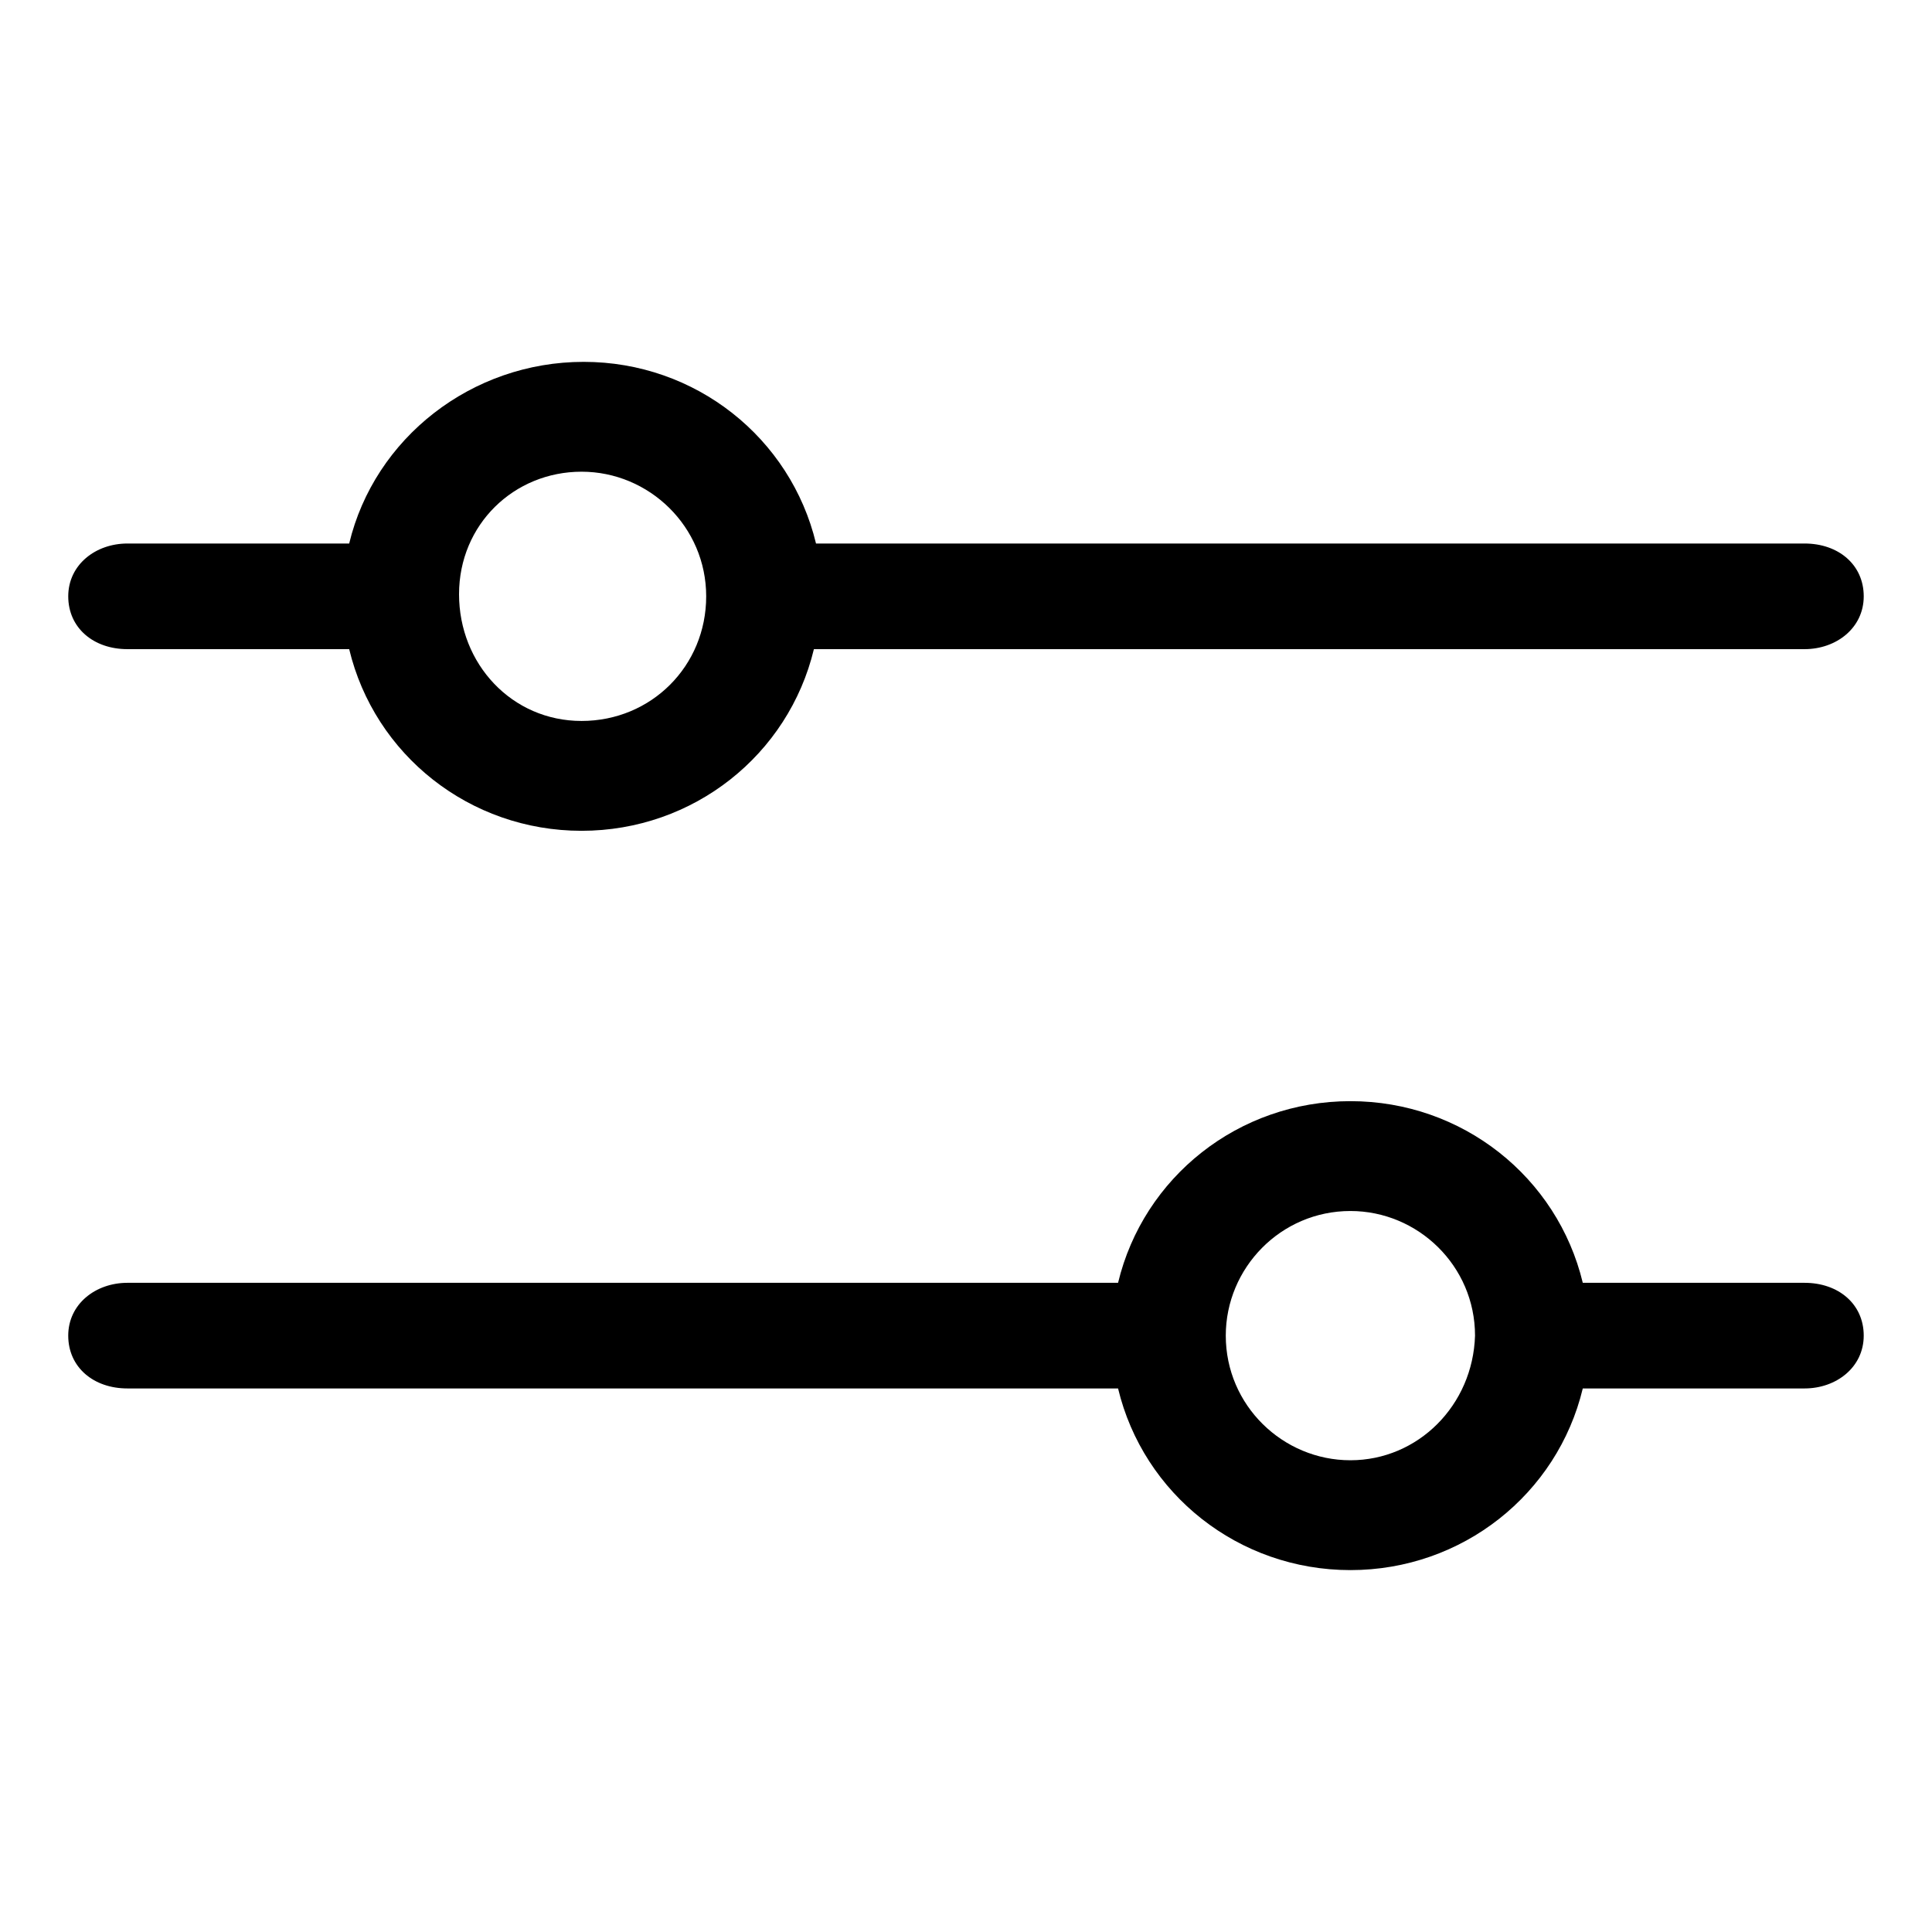 <?xml version="1.0" encoding="UTF-8"?>
<!-- Uploaded to: ICON Repo, www.svgrepo.com, Generator: ICON Repo Mixer Tools -->
<svg fill="#000000" width="800px" height="800px" version="1.1" viewBox="144 144 512 512" xmlns="http://www.w3.org/2000/svg">
 <g>
  <path d="m622.23 483.96h-58.777c-6.719-27.988-31.906-48.141-61.578-48.141-29.668 0-54.859 20.152-61.578 48.141h-262.54c-8.398 0-15.676 5.598-15.676 13.996 0.004 8.398 6.719 13.996 15.676 13.996h262.54c6.719 27.988 31.906 48.141 61.578 48.141 29.668 0 54.859-20.152 61.578-48.141h58.777c8.398 0 15.676-5.598 15.676-13.996 0-8.395-6.719-13.996-15.676-13.996zm-120.36 47.023c-17.914 0-33.027-14.555-33.027-33.027 0-17.914 14.555-33.027 33.027-33.027 17.914 0 33.027 14.555 33.027 33.027-0.559 18.473-15.113 33.027-33.027 33.027z"/>
  <path d="m177.76 316.03h58.777c6.719 27.988 31.906 48.141 61.578 48.141 29.668 0 54.859-20.152 61.578-48.141h262.54c8.398 0 15.676-5.598 15.676-13.996 0-8.395-6.719-13.996-15.676-13.996h-261.98c-6.719-27.988-31.906-48.141-61.578-48.141-29.668 0-55.418 20.152-62.137 48.141h-58.777c-8.398 0-15.676 5.598-15.676 13.996 0.004 8.398 6.719 13.996 15.676 13.996zm120.36-47.023c17.914 0 33.027 14.555 33.027 33.027s-14.555 33.027-33.027 33.027c-18.473 0-32.469-15.113-32.469-33.586 0-18.473 14.555-32.469 32.469-32.469z"/>
 </g>
</svg>